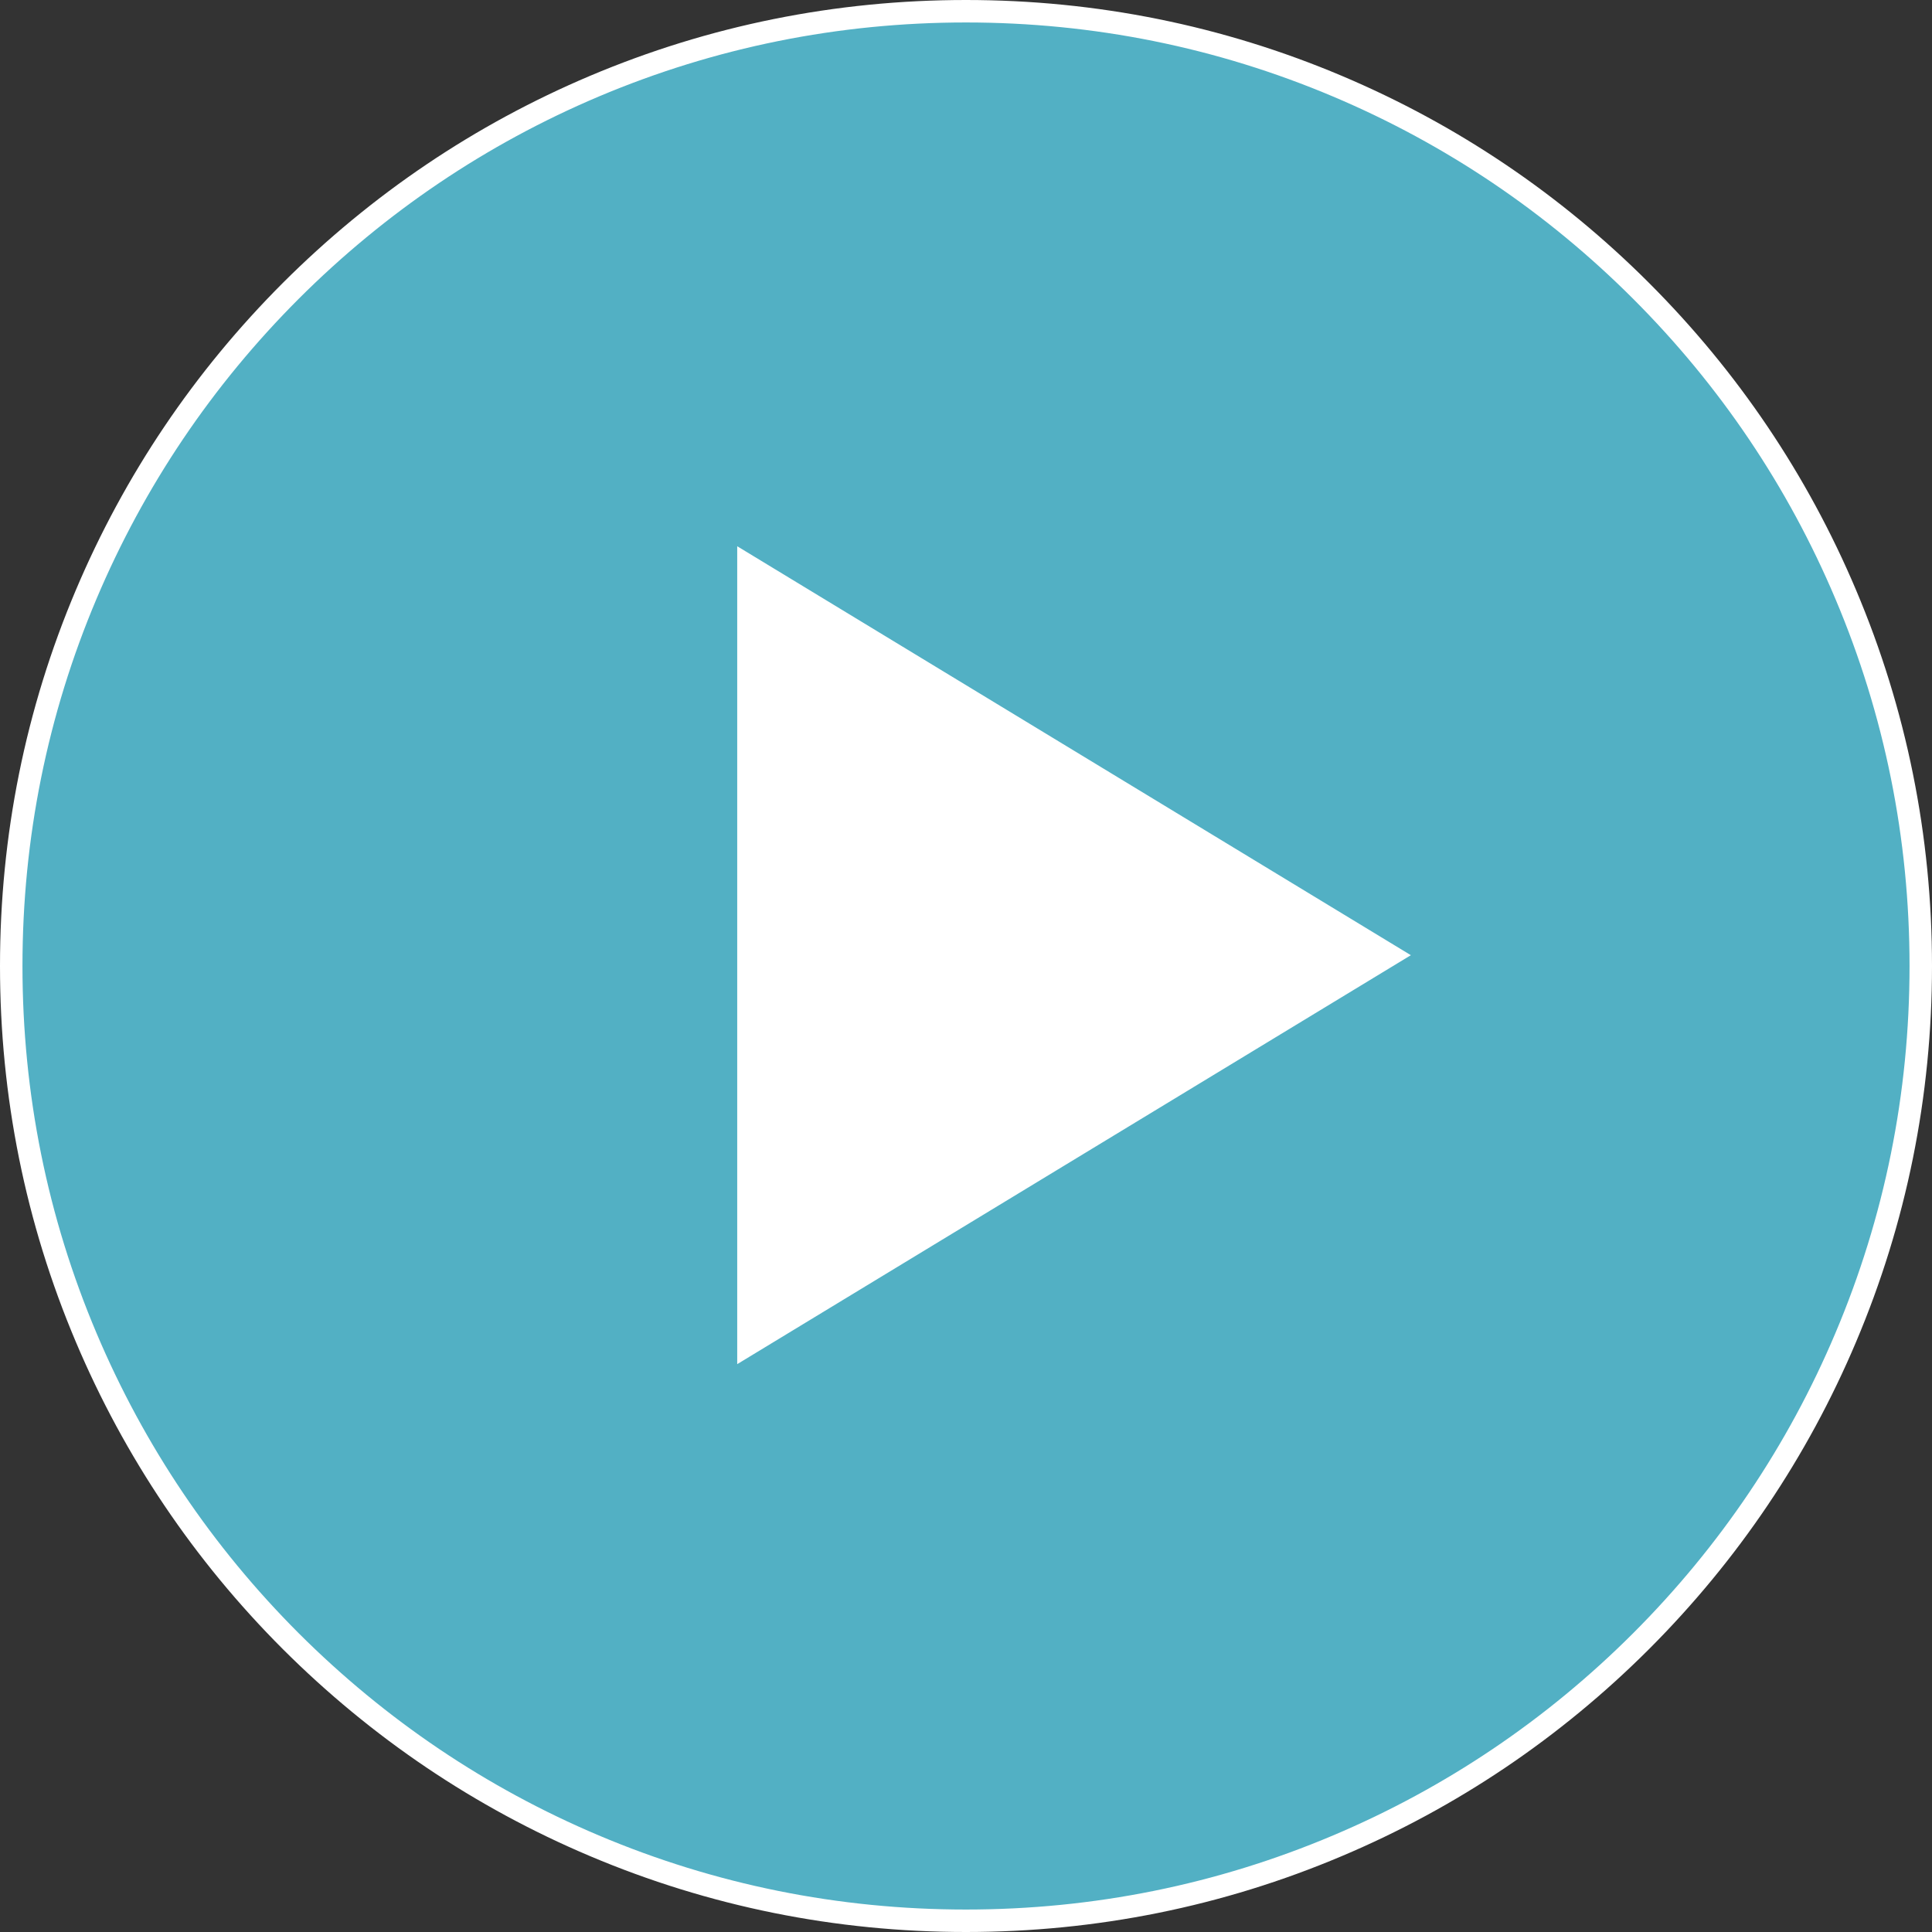 <svg xmlns="http://www.w3.org/2000/svg" width="86" height="86" viewBox="0 0 86 86">
  <rect x="0" y="0" width="86" height="86" fill="#333333" stroke="none"/>
  <g id="グループ_133932" data-name="グループ 133932" transform="translate(-339.295 -2140.295)">
    <ellipse id="楕円形_545" data-name="楕円形 545" cx="31" cy="31.5" rx="31" ry="31.5" transform="translate(346.295 2154.295)" fill="#fff"/>
    <g id="中マド_2" data-name="中マド 2" transform="translate(339.295 2140.295)" fill="#52b0c4">
      <path d="M 42.998 85.5 C 37.259 85.5 31.693 84.376 26.455 82.16 C 21.4 80.022 16.854 76.958 12.942 73.053 C 9.043 69.152 5.98 64.607 3.838 59.543 C 1.623 54.311 0.5 48.745 0.5 43 C 0.5 37.255 1.623 31.689 3.838 26.457 C 5.981 21.394 9.044 16.849 12.942 12.949 C 16.851 9.044 21.398 5.979 26.455 3.838 C 31.695 1.623 37.261 0.5 42.998 0.5 C 48.736 0.5 54.301 1.623 59.539 3.838 C 64.605 5.982 69.152 9.047 73.051 12.949 C 76.956 16.854 80.02 21.398 82.157 26.457 C 84.375 31.696 85.5 37.262 85.5 43 C 85.5 48.738 84.375 54.304 82.158 59.543 C 80.02 64.6 76.956 69.146 73.051 73.053 C 69.145 76.957 64.599 80.021 59.539 82.16 C 54.302 84.376 48.737 85.5 42.998 85.5 Z M 33.316 25.203 L 33.316 26.092 L 33.316 58.946 L 33.316 59.834 L 34.076 59.373 L 61.135 42.946 L 61.839 42.519 L 61.135 42.091 L 34.076 25.664 L 33.316 25.203 Z" stroke="none"/>
      <path d="M 42.998 85 C 48.67 85 54.17 83.889 59.344 81.699 C 64.345 79.585 68.838 76.557 72.697 72.7 C 76.557 68.838 79.585 64.346 81.697 59.348 C 83.889 54.171 85 48.671 85 43 C 85 37.329 83.889 31.829 81.697 26.651 C 79.584 21.653 76.556 17.161 72.697 13.302 C 68.844 9.447 64.351 6.417 59.344 4.299 C 54.168 2.11 48.668 1 42.998 1 C 37.328 1 31.827 2.11 26.65 4.298 C 21.652 6.414 17.159 9.443 13.296 13.302 C 9.443 17.157 6.416 21.649 4.298 26.652 C 2.11 31.822 1 37.322 1 43 C 1 48.678 2.11 54.178 4.299 59.348 C 6.416 64.352 9.443 68.845 13.295 72.699 C 17.162 76.559 21.655 79.587 26.65 81.699 C 31.826 83.889 37.326 85 42.998 85 M 32.816 24.315 L 62.802 42.519 L 32.816 60.723 L 32.816 24.315 M 42.998 86 C 37.191 86 31.56 84.863 26.26 82.62 C 21.139 80.455 16.543 77.354 12.589 73.407 C 8.641 69.457 5.543 64.856 3.378 59.738 C 1.133 54.435 0 48.804 0 43 C 0 37.196 1.133 31.565 3.378 26.262 C 5.543 21.146 8.641 16.545 12.589 12.595 C 16.543 8.646 21.139 5.545 26.26 3.378 C 31.56 1.137 37.191 0 42.998 0 C 48.802 0 54.435 1.137 59.733 3.378 C 64.856 5.545 69.455 8.644 73.405 12.595 C 77.354 16.545 80.455 21.144 82.618 26.262 C 84.863 31.565 86 37.196 86 43 C 86 48.804 84.863 54.435 82.618 59.738 C 80.455 64.856 77.354 69.455 73.405 73.407 C 69.455 77.354 64.856 80.455 59.733 82.62 C 54.435 84.863 48.802 86 42.998 86 Z M 33.816 26.092 L 33.816 58.946 L 60.875 42.519 L 33.816 26.092 Z" stroke="none" fill="#fff"/>
    </g>
  </g>
</svg>
